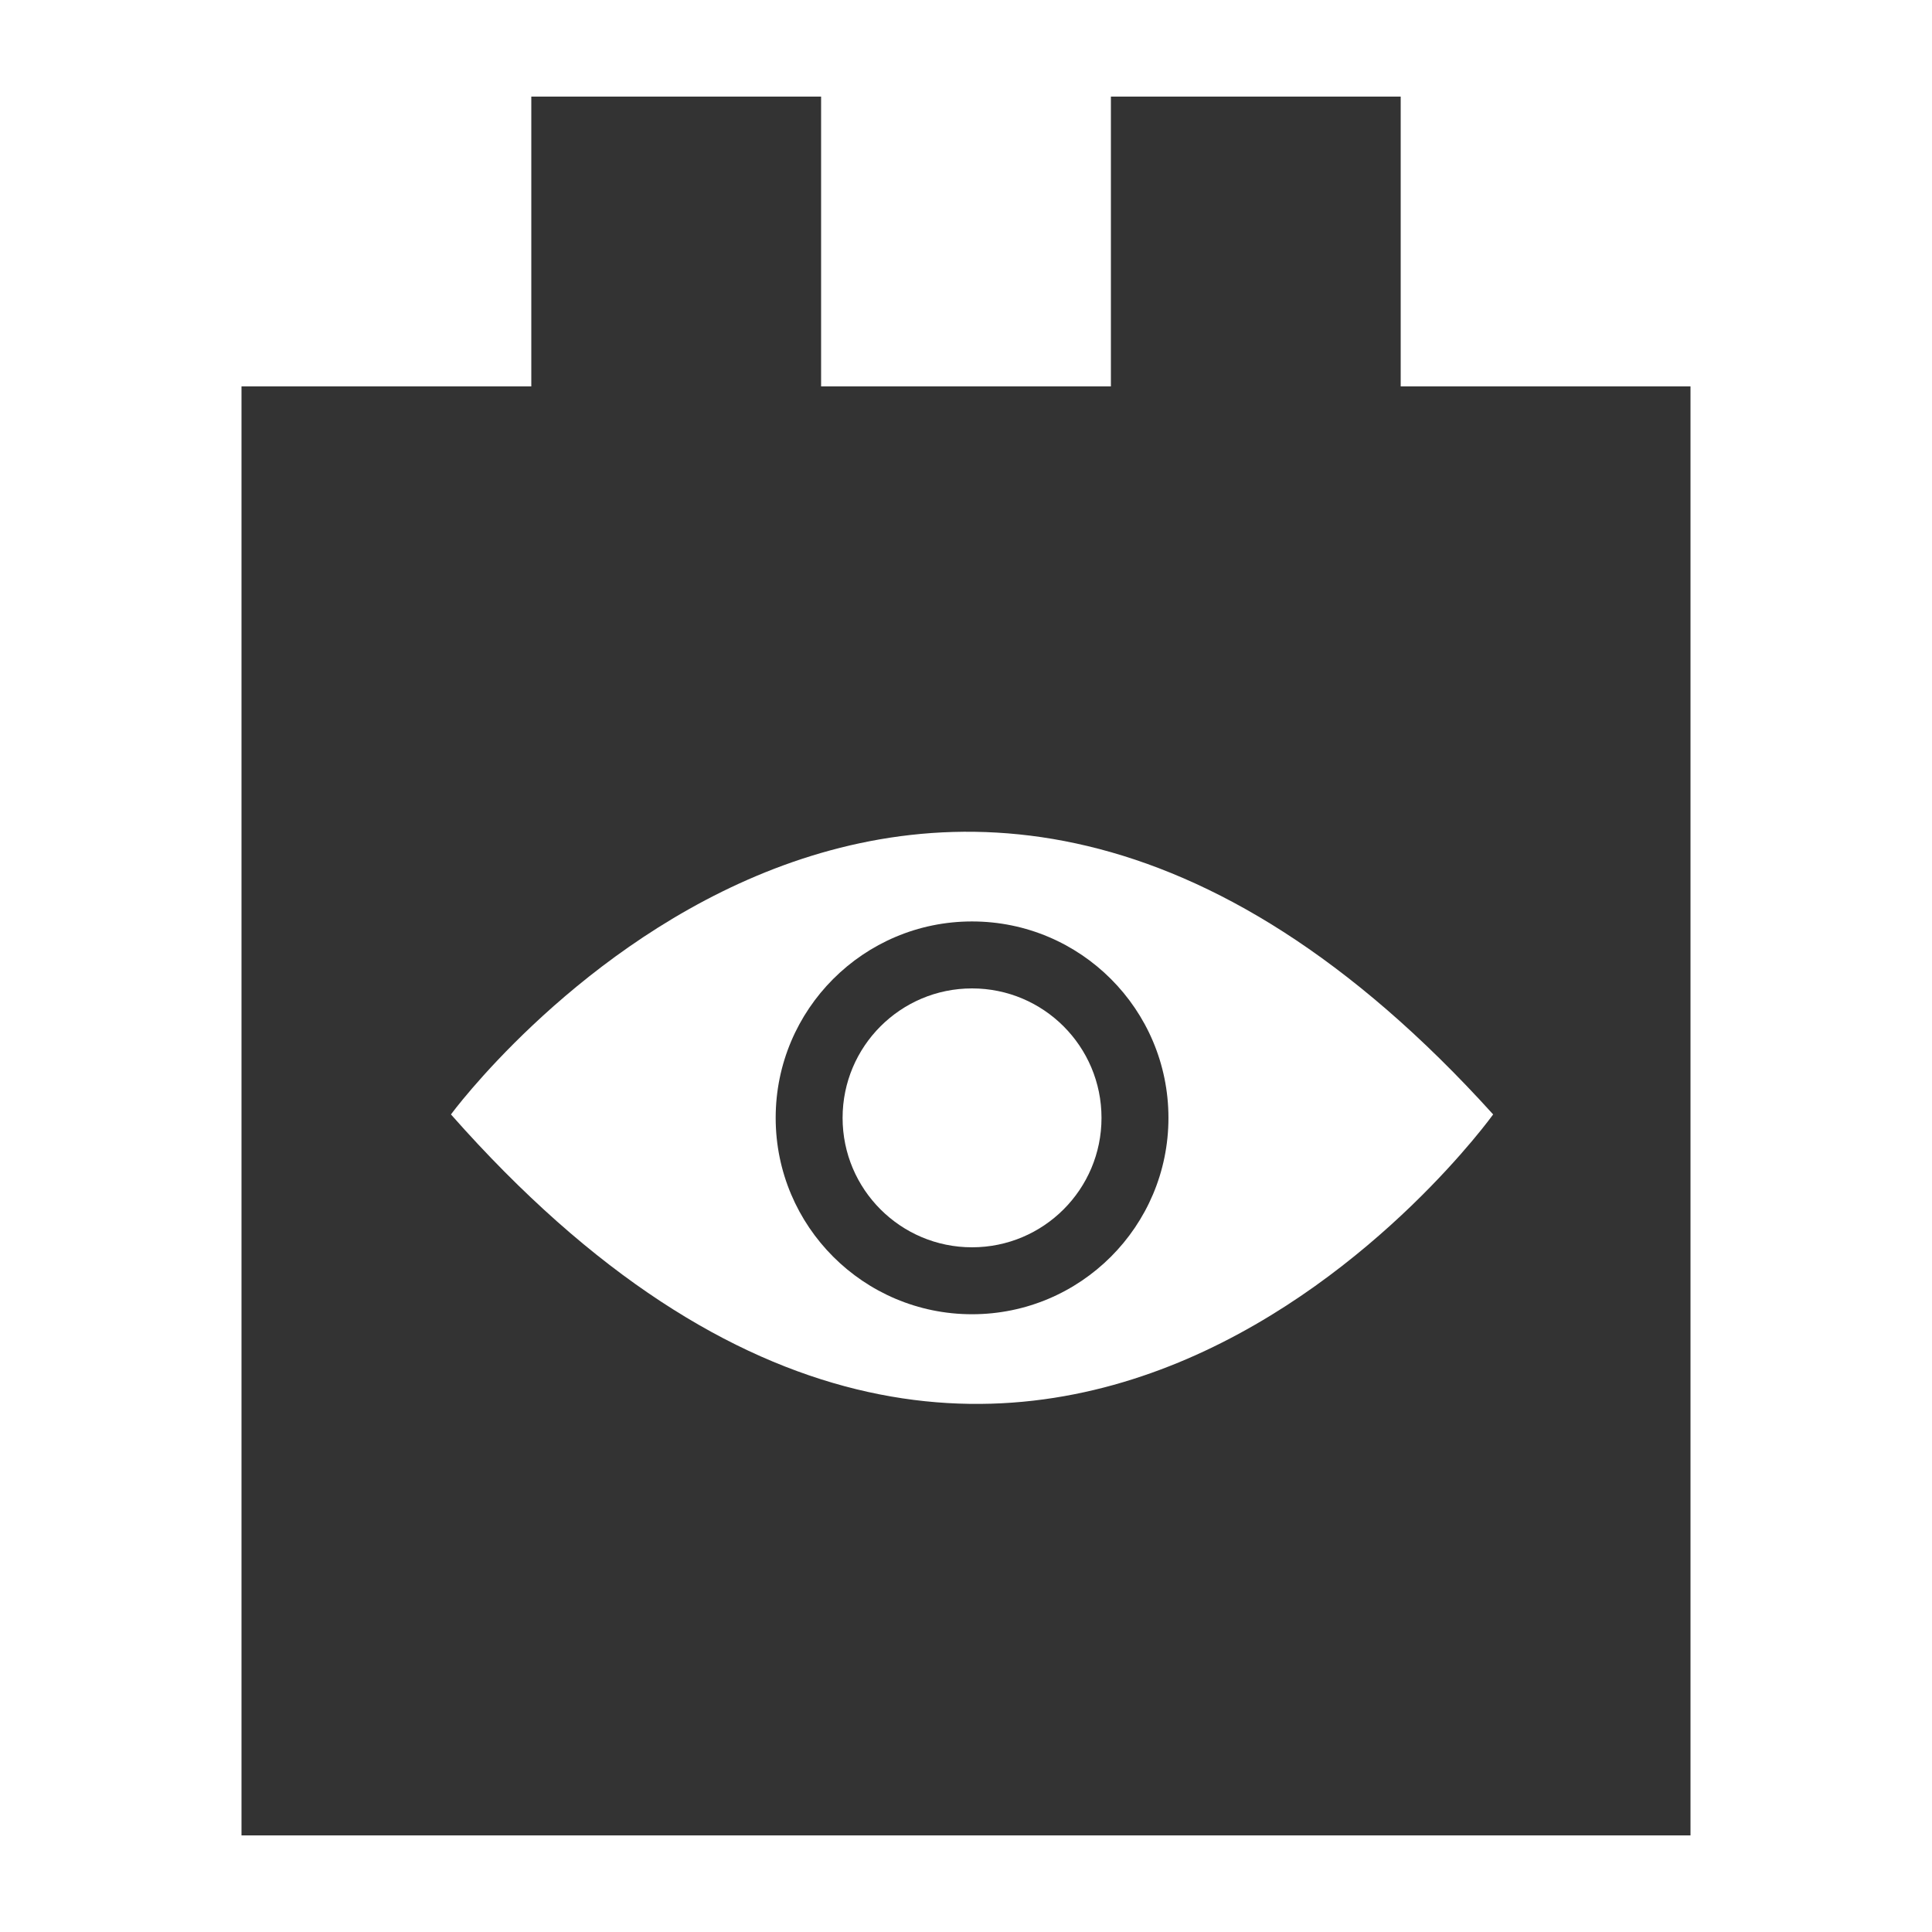 <?xml version="1.0" encoding="utf-8"?>
<!-- Generator: Adobe Illustrator 15.1.0, SVG Export Plug-In . SVG Version: 6.00 Build 0)  -->
<!DOCTYPE svg PUBLIC "-//W3C//DTD SVG 1.1 Tiny//EN" "http://www.w3.org/Graphics/SVG/1.1/DTD/svg11-tiny.dtd">
<svg version="1.1" baseProfile="tiny" id="Layer_1" xmlns="http://www.w3.org/2000/svg" xmlns:xlink="http://www.w3.org/1999/xlink"
	 x="0px" y="0px" width="80px" height="80px" viewBox="0 0 80 80" xml:space="preserve">
<g>
	<g>
		<path fill="#333333" d="M58,16V4H46v12H34V4H22v12H10v60h60V16H58z M18.673,46.146c0,0,19.355-26.336,43.155,0
			C61.828,46.146,42.473,73.117,18.673,46.146z"/>
		<path fill="#333333" d="M40.249,38.155c-4.489,0-8.13,3.642-8.13,8.134c0,4.488,3.641,8.131,8.13,8.131
			c4.494,0,8.134-3.643,8.134-8.131C48.383,41.797,44.742,38.155,40.249,38.155z M40.249,51.648c-2.958,0-5.359-2.4-5.359-5.359
			c0-2.962,2.401-5.361,5.359-5.361c2.962,0,5.362,2.399,5.362,5.361C45.611,49.248,43.211,51.648,40.249,51.648z"/>
	</g>
</g>
</svg>
